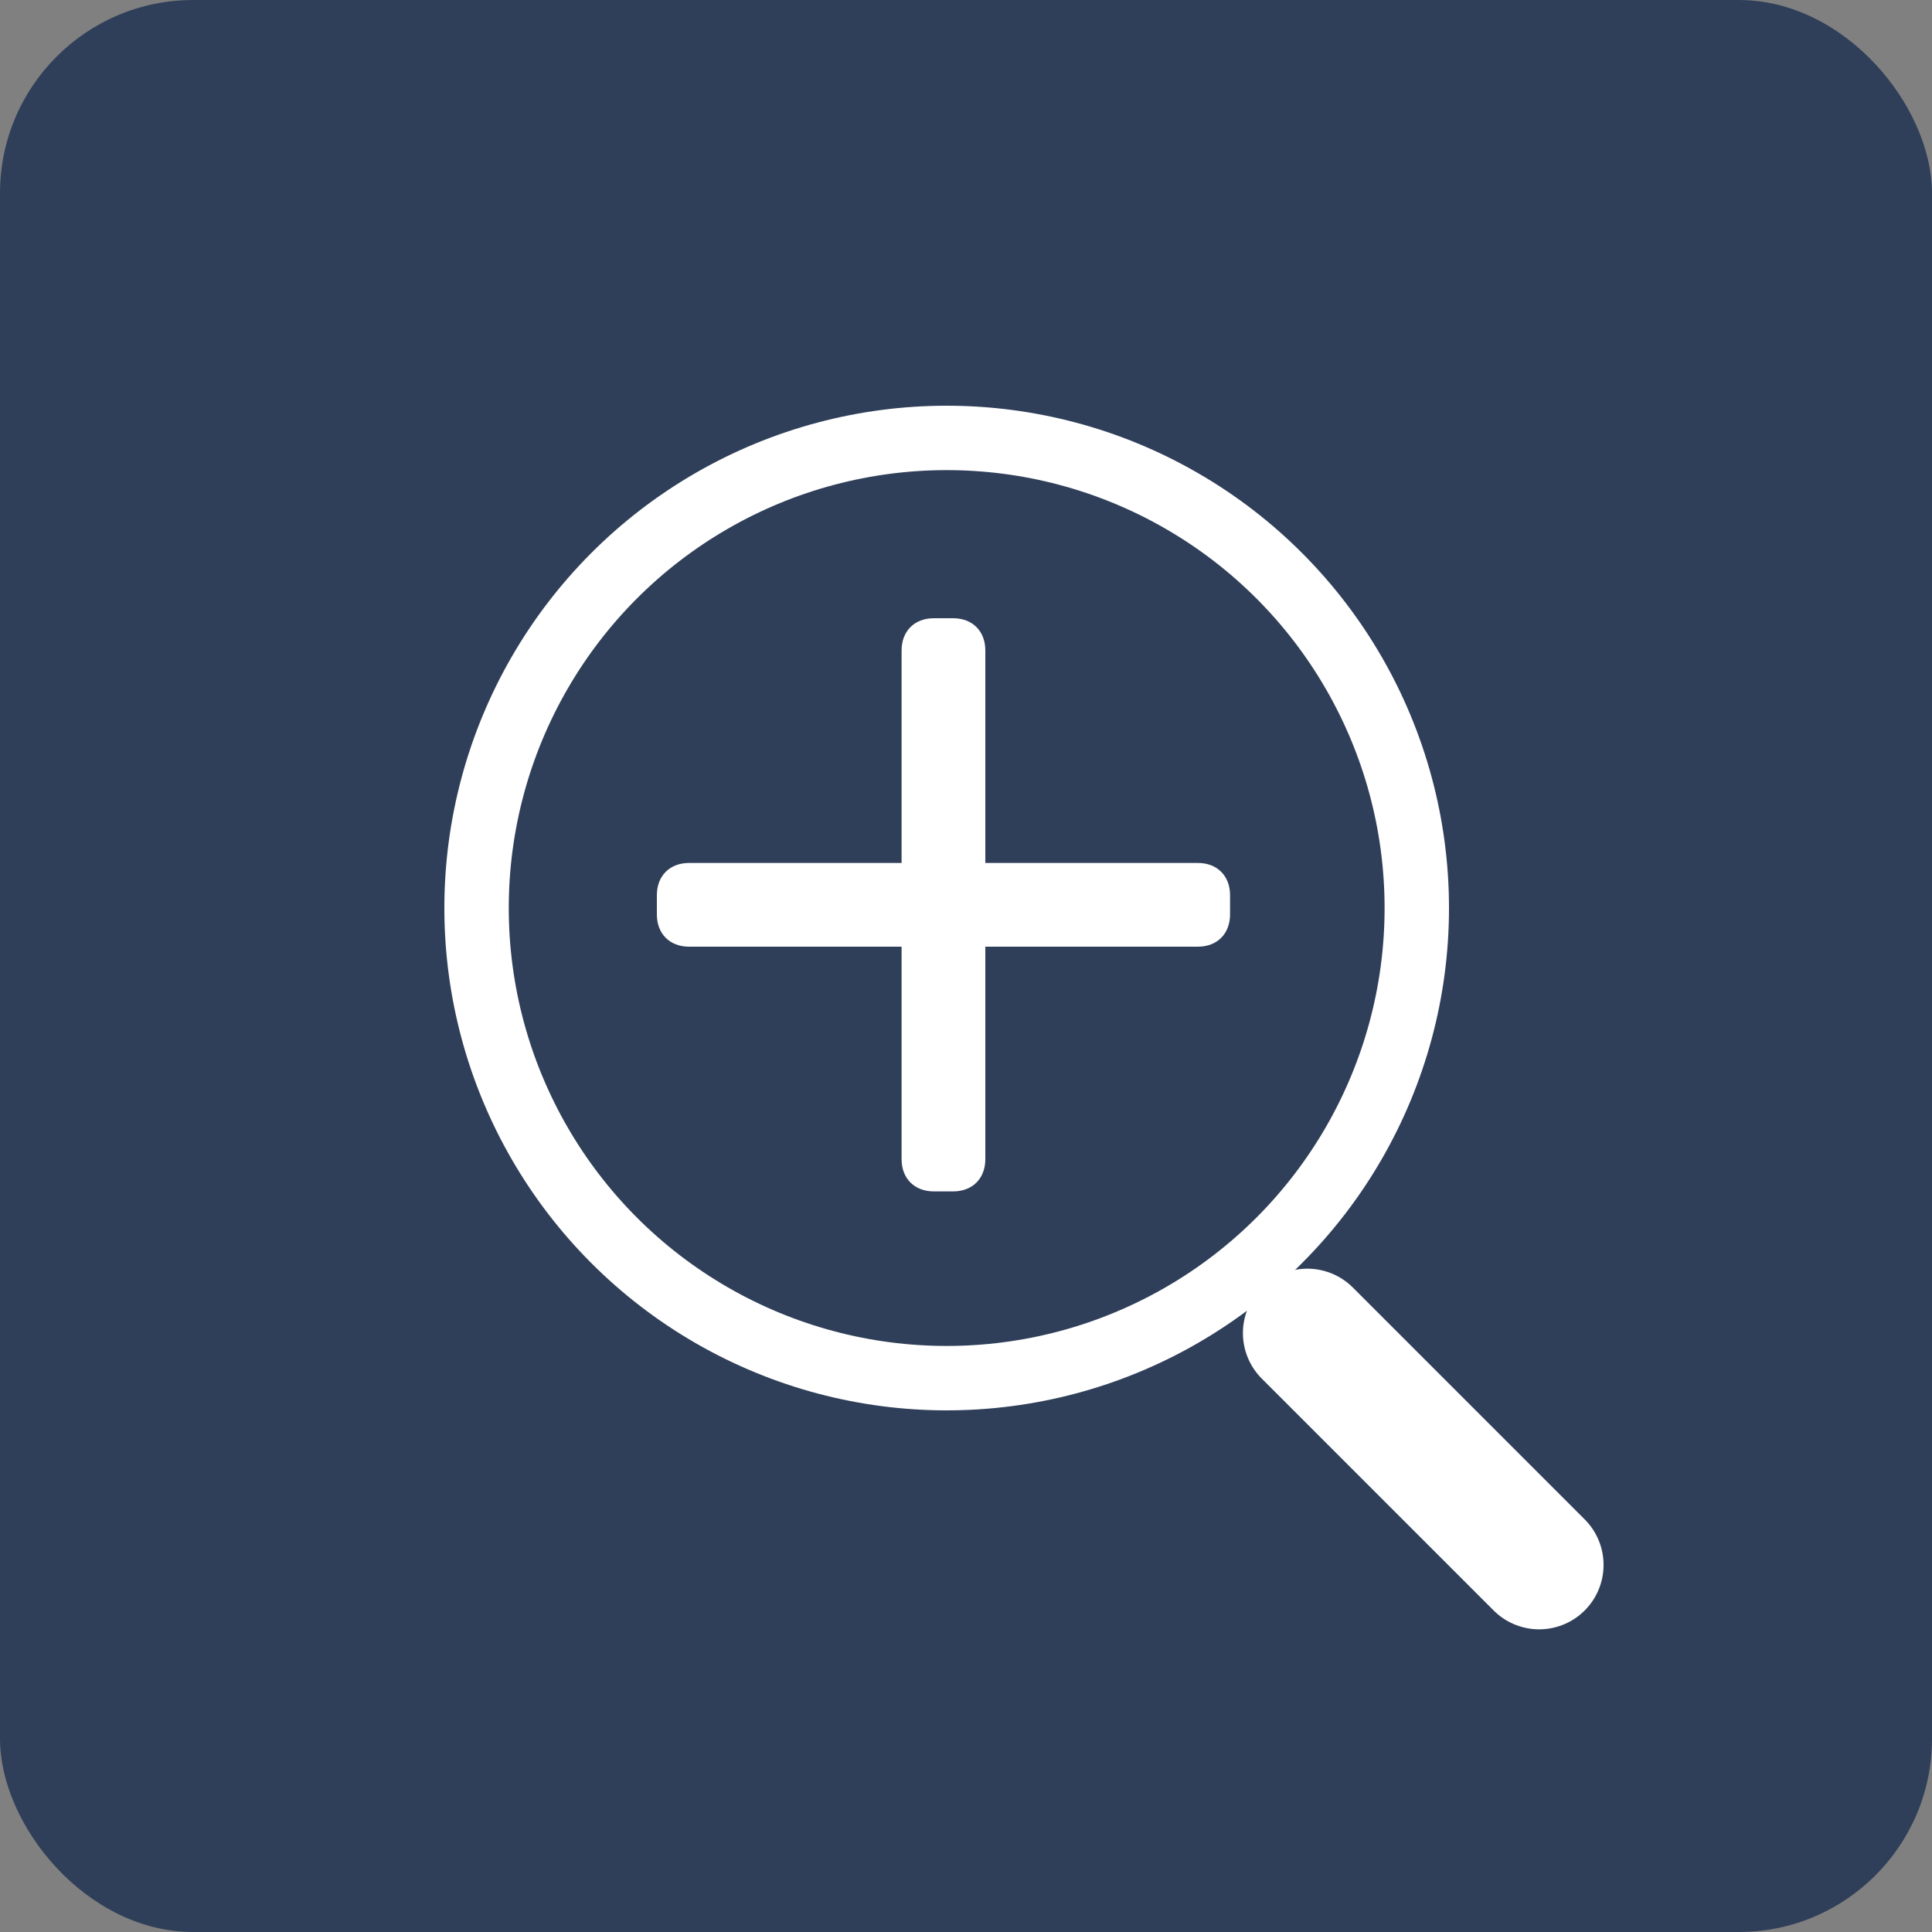 <?xml version="1.0" encoding="UTF-8"?>
<svg id="Layer_1" xmlns="http://www.w3.org/2000/svg" version="1.1" viewBox="0 0 30 30">
  <rect x="0" y="0" width="30" height="30" fill="#808080" stroke="none"/>
  <!-- Generator: Adobe Illustrator 29.5.1, SVG Export Plug-In . SVG Version: 2.1.0 Build 141)  -->
  <defs>
    <style>
      .st0, .st1 {
        fill: none;
        stroke: #fff;
        stroke-miterlimit: 10;
      }

      .st2 {
        fill: #fff;
      }

      .st3 {
        fill: #303f59;
      }

      .st1 {
        stroke-linecap: round;
        stroke-width: 2px;
      }
    </style>
  </defs>
  <rect class="st3" y="0" width="30" height="30" rx="3" ry="3"/>
  <g>
    <circle class="st0" cx="14.7" cy="14.1" r="7.3"/>
    <path class="st2" d="M19.1,14.2c0,.3-.2.5-.5.5h-3.3v3.3c0,.3-.2.5-.5.5h-.3c-.3,0-.5-.2-.5-.5v-3.3h-3.3c-.3,0-.5-.2-.5-.5v-.3c0-.3.2-.5.5-.5h3.3v-3.3c0-.3.2-.5.5-.5h.3c.3,0,.5.2.5.5v3.3h3.3c.3,0,.5.2.5.5v.3Z"/>
    <line class="st1" x1="20.3" y1="20.7" x2="23.9" y2="24.3"/>
  </g>
</svg>